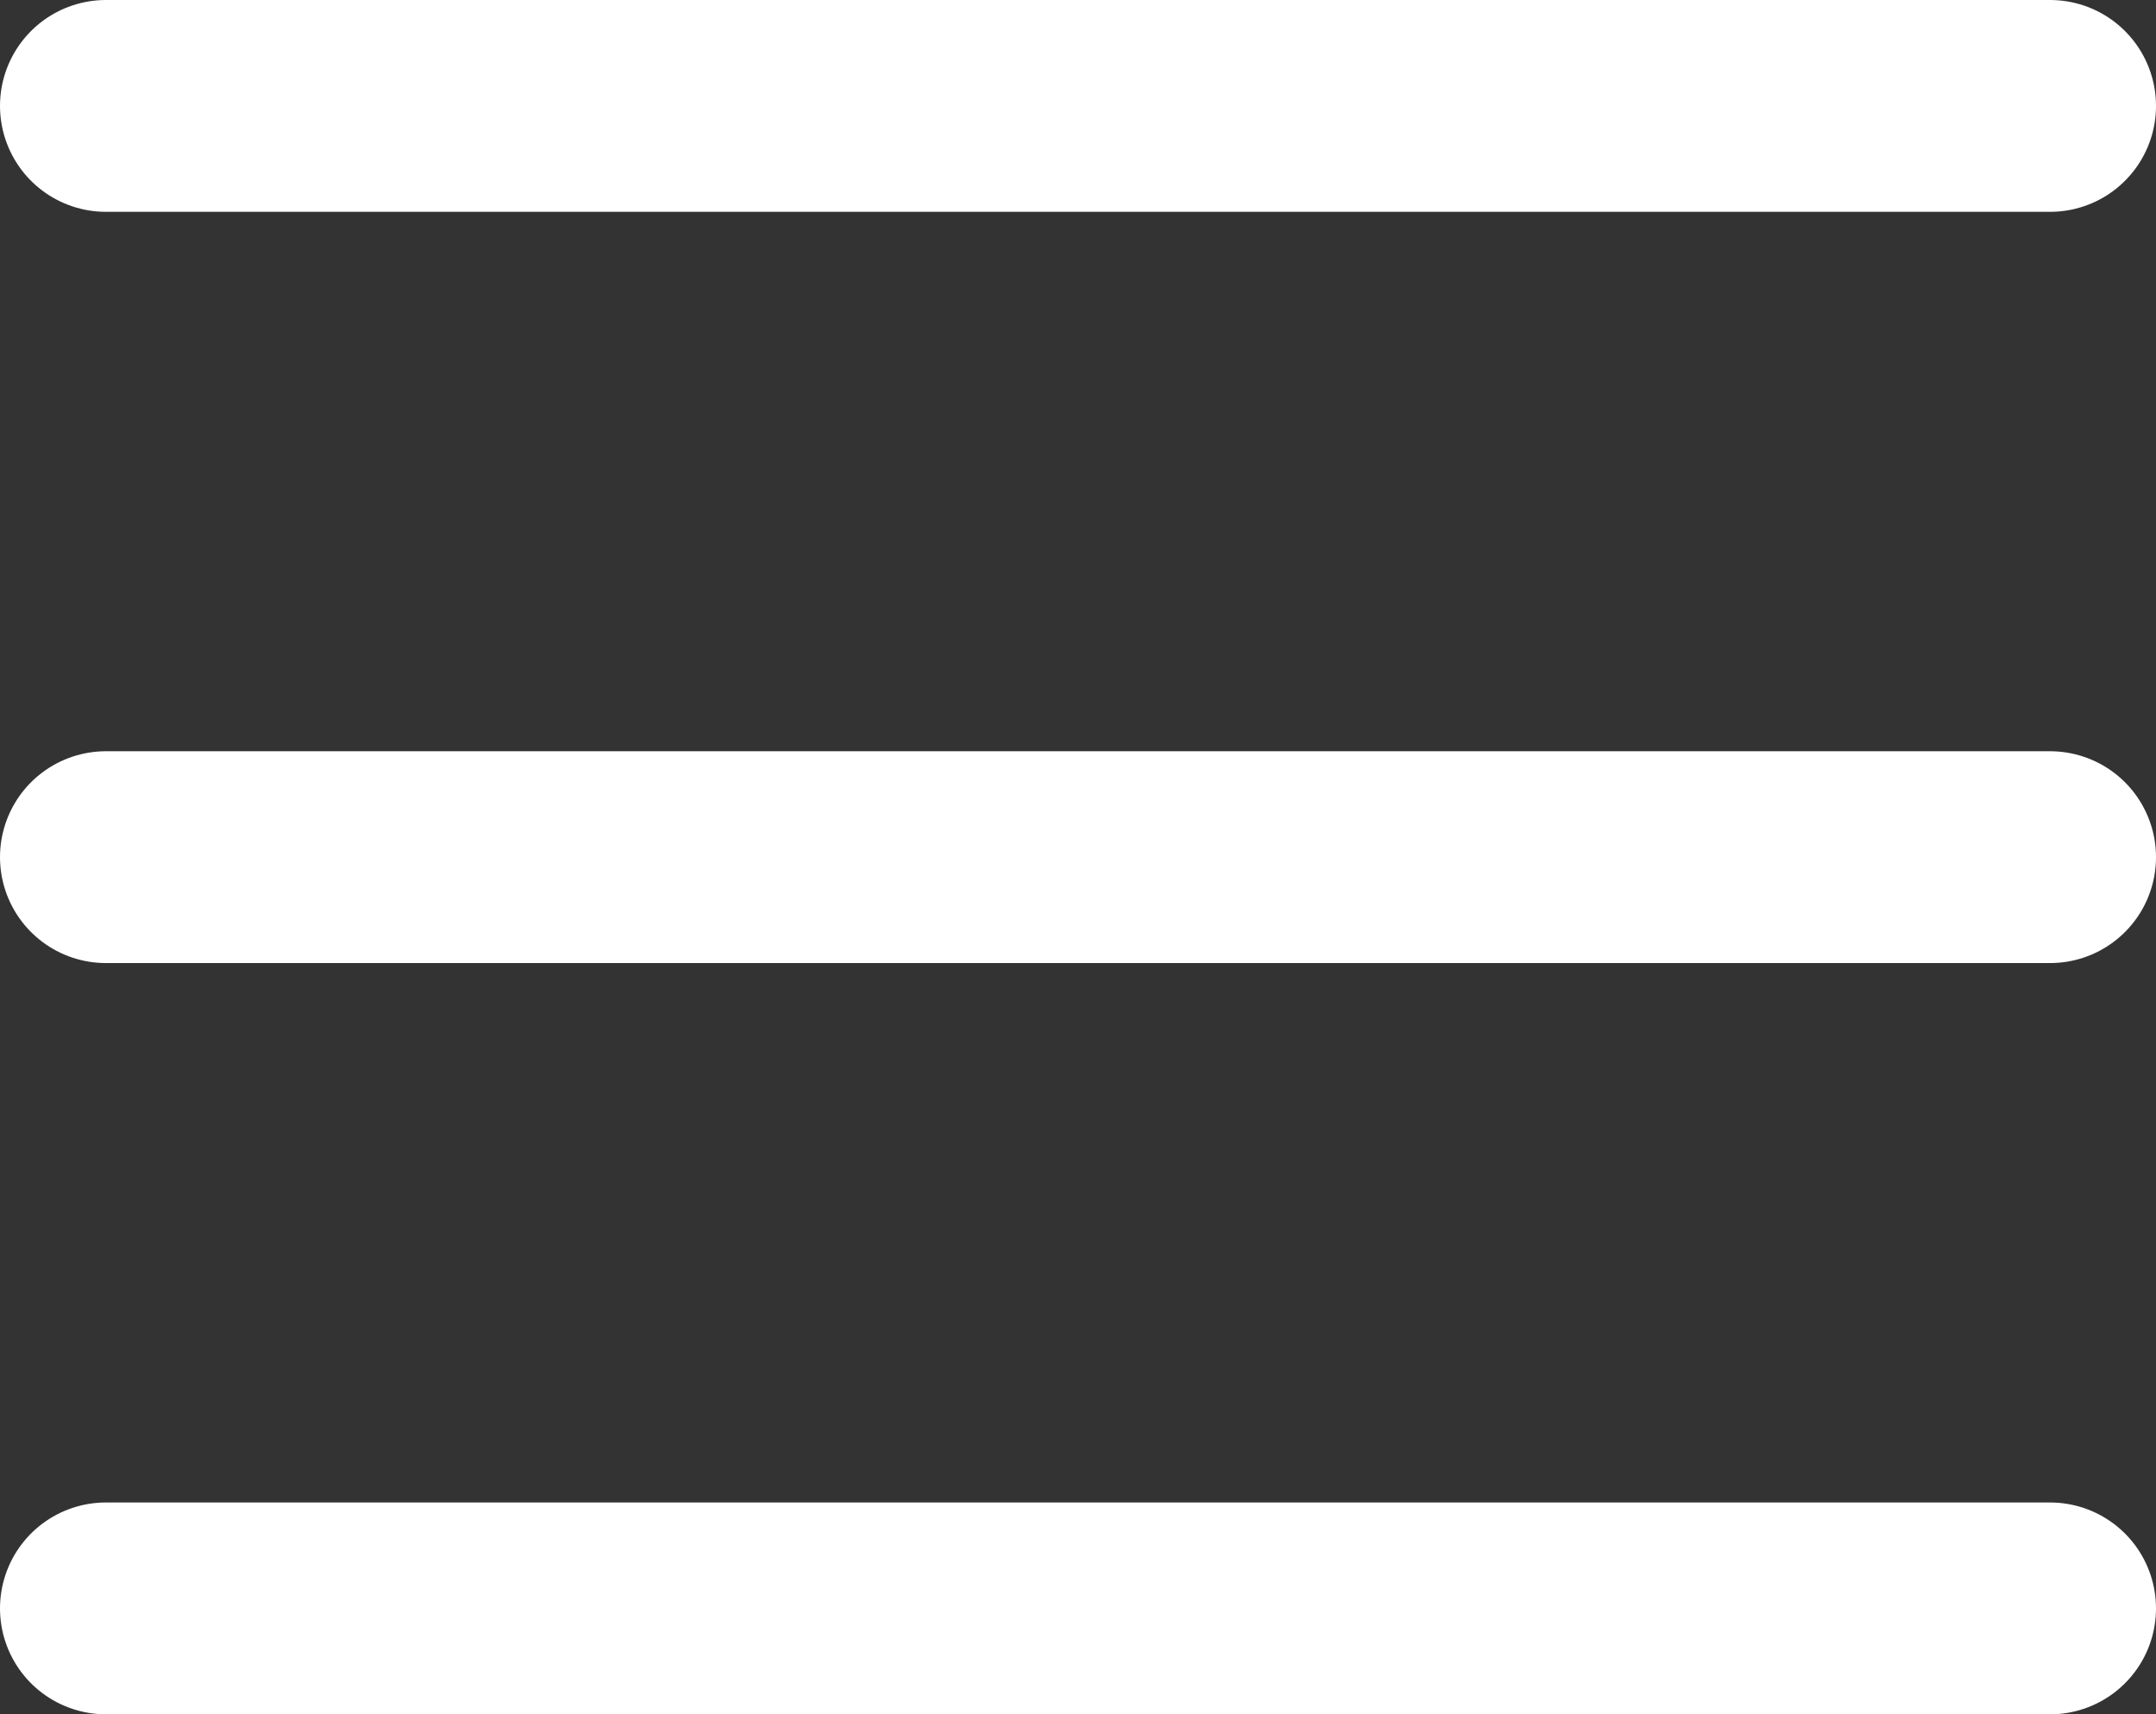 <svg xmlns="http://www.w3.org/2000/svg" width="20.351" height="16.186" viewBox="0 0 20.351 16.186"><rect x="0" y="0" width="20.351" height="16.186" fill="#333333" stroke="none"/><defs><style>.a{fill:none;stroke:#fff;stroke-linecap:round;stroke-width:2px;}</style></defs><g transform="translate(1 1)"><line class="a" x2="18.351"/><line class="a" x2="18.351" transform="translate(0 7.093)"/><line class="a" x2="18.351" transform="translate(0 14.186)"/></g></svg>